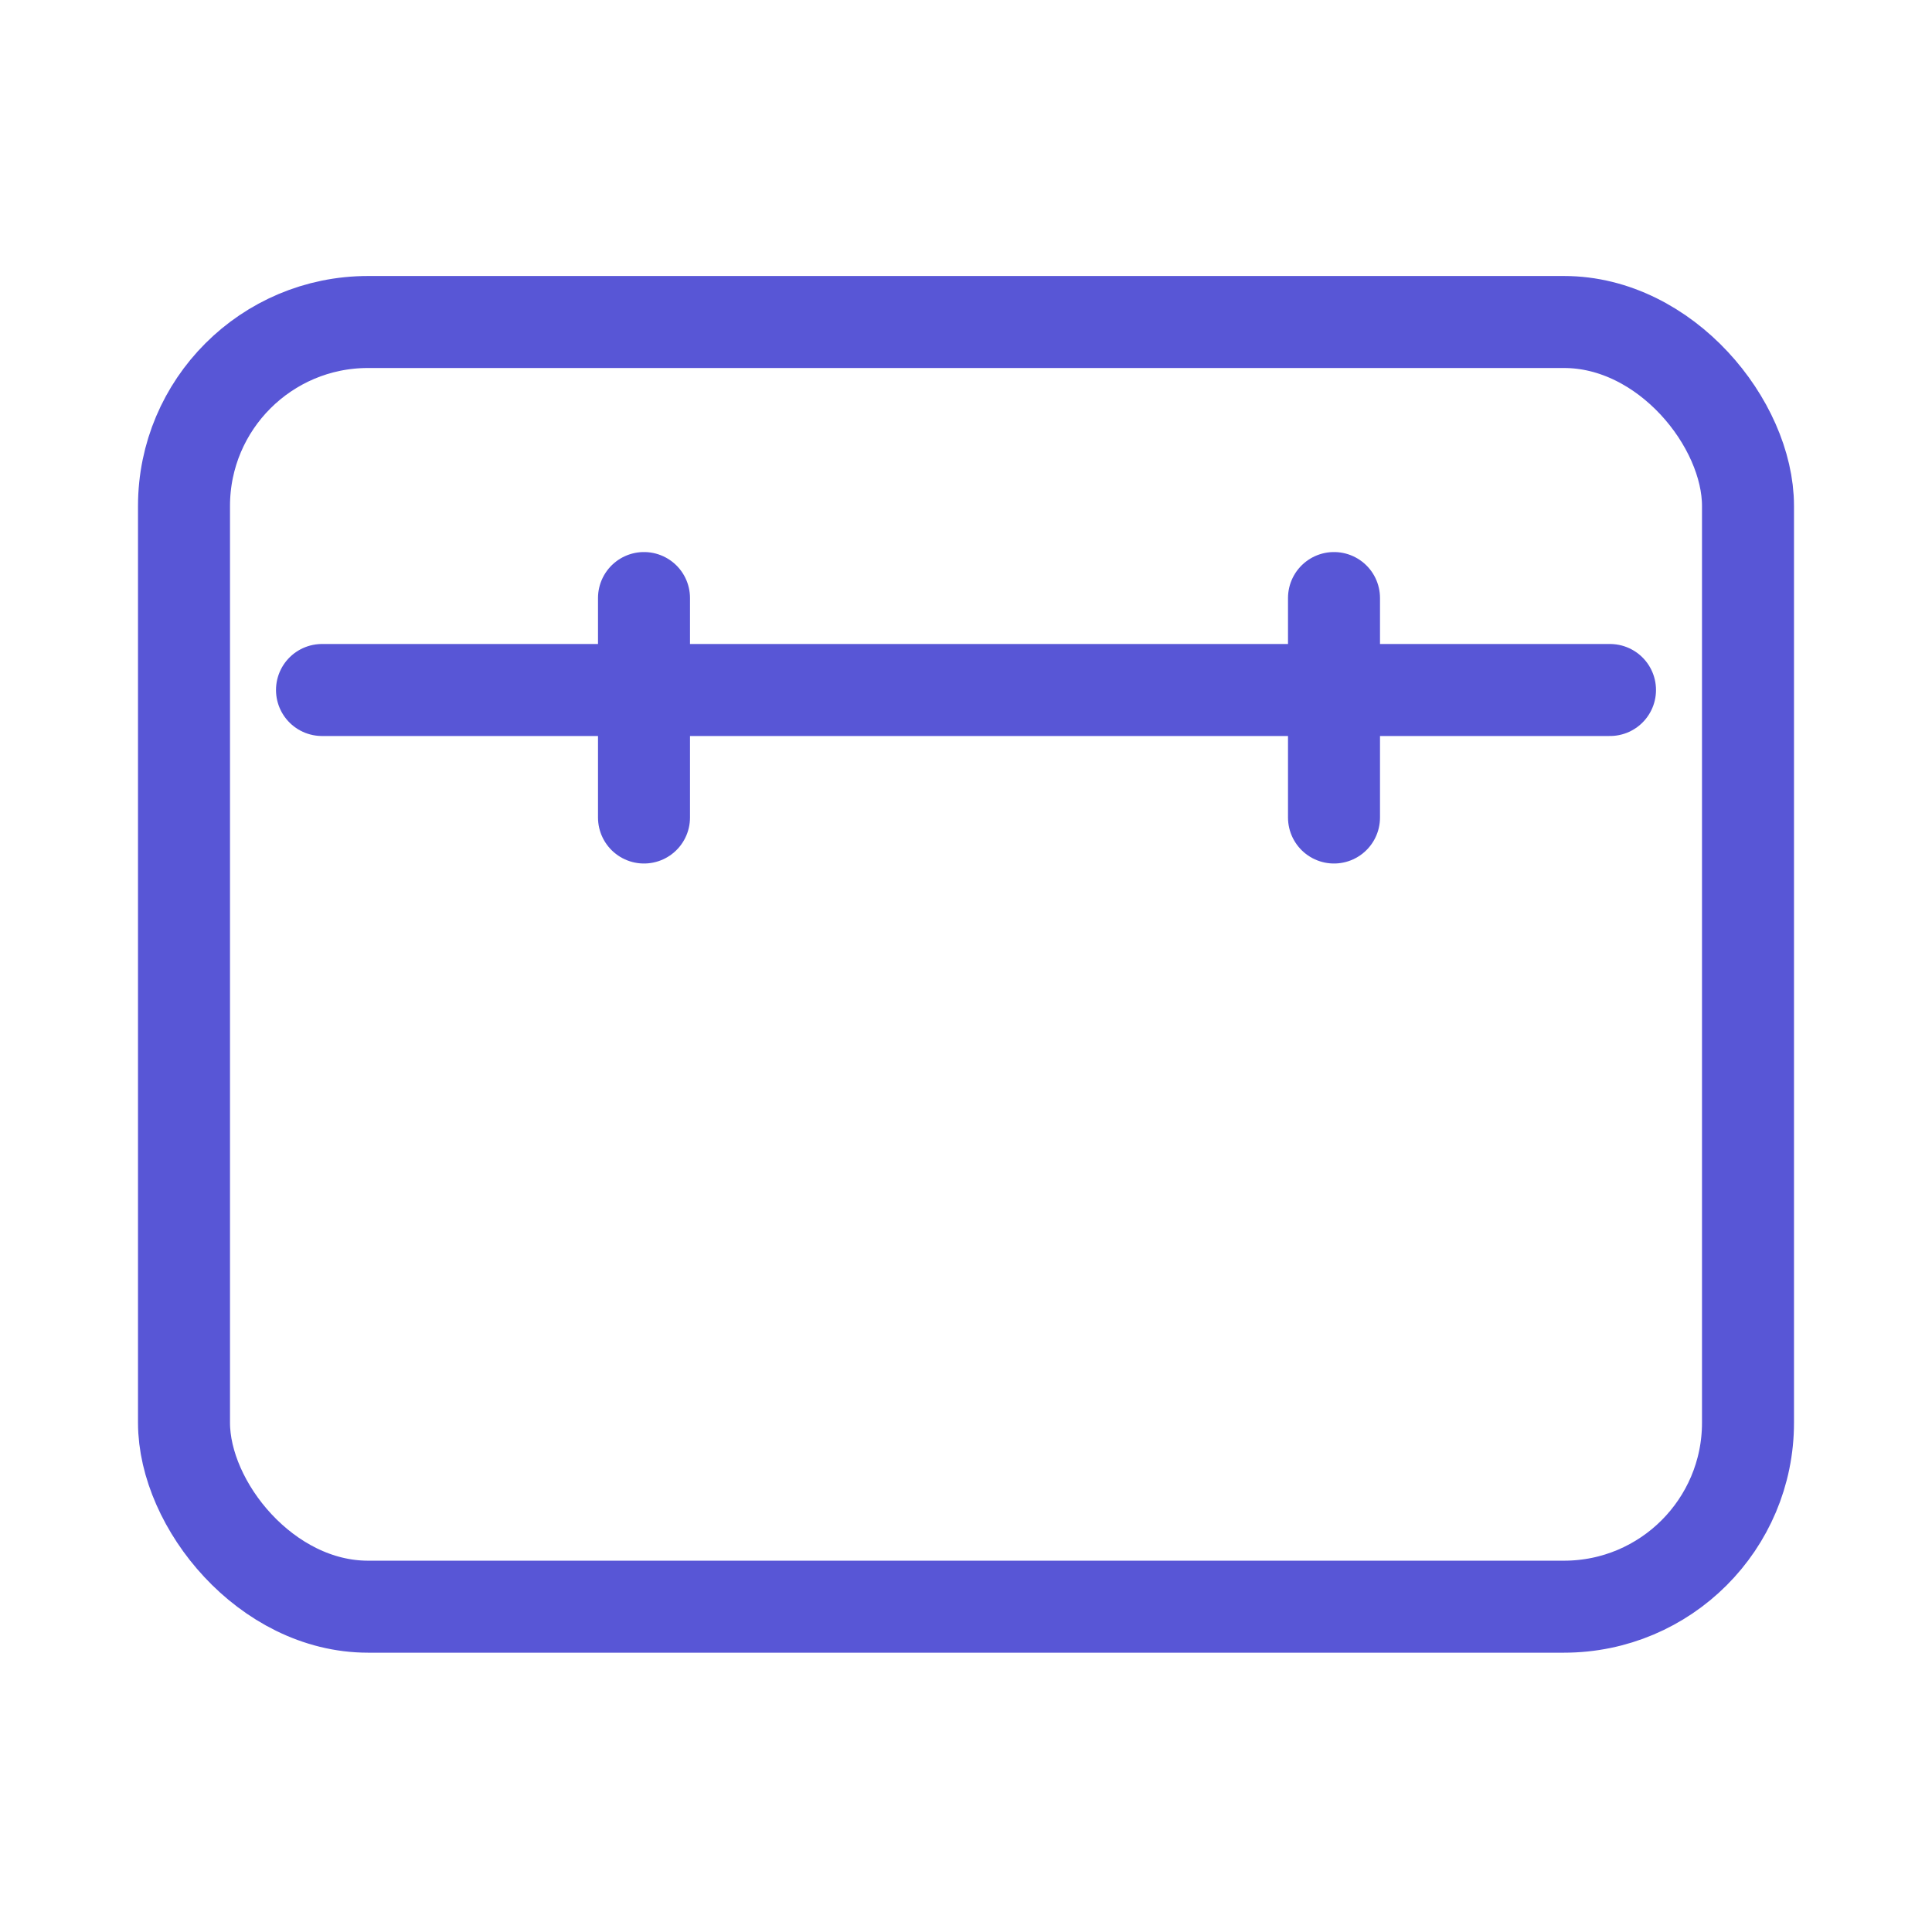 <svg width="42" height="42" viewBox="0 0 42 42" fill="none" xmlns="http://www.w3.org/2000/svg">
<rect x="4" y="7" width="34" height="27.928" rx="4" stroke="#5856D6" stroke-width="2"/>
<path d="M7 15H35" stroke="#5856D6" stroke-width="2" stroke-linecap="round"/>
<path d="M14 13.001V17.772" stroke="#5856D6" stroke-width="2" stroke-linecap="round"/>
<path d="M29 13.001V17.772" stroke="#5856D6" stroke-width="2" stroke-linecap="round"/>
</svg>
